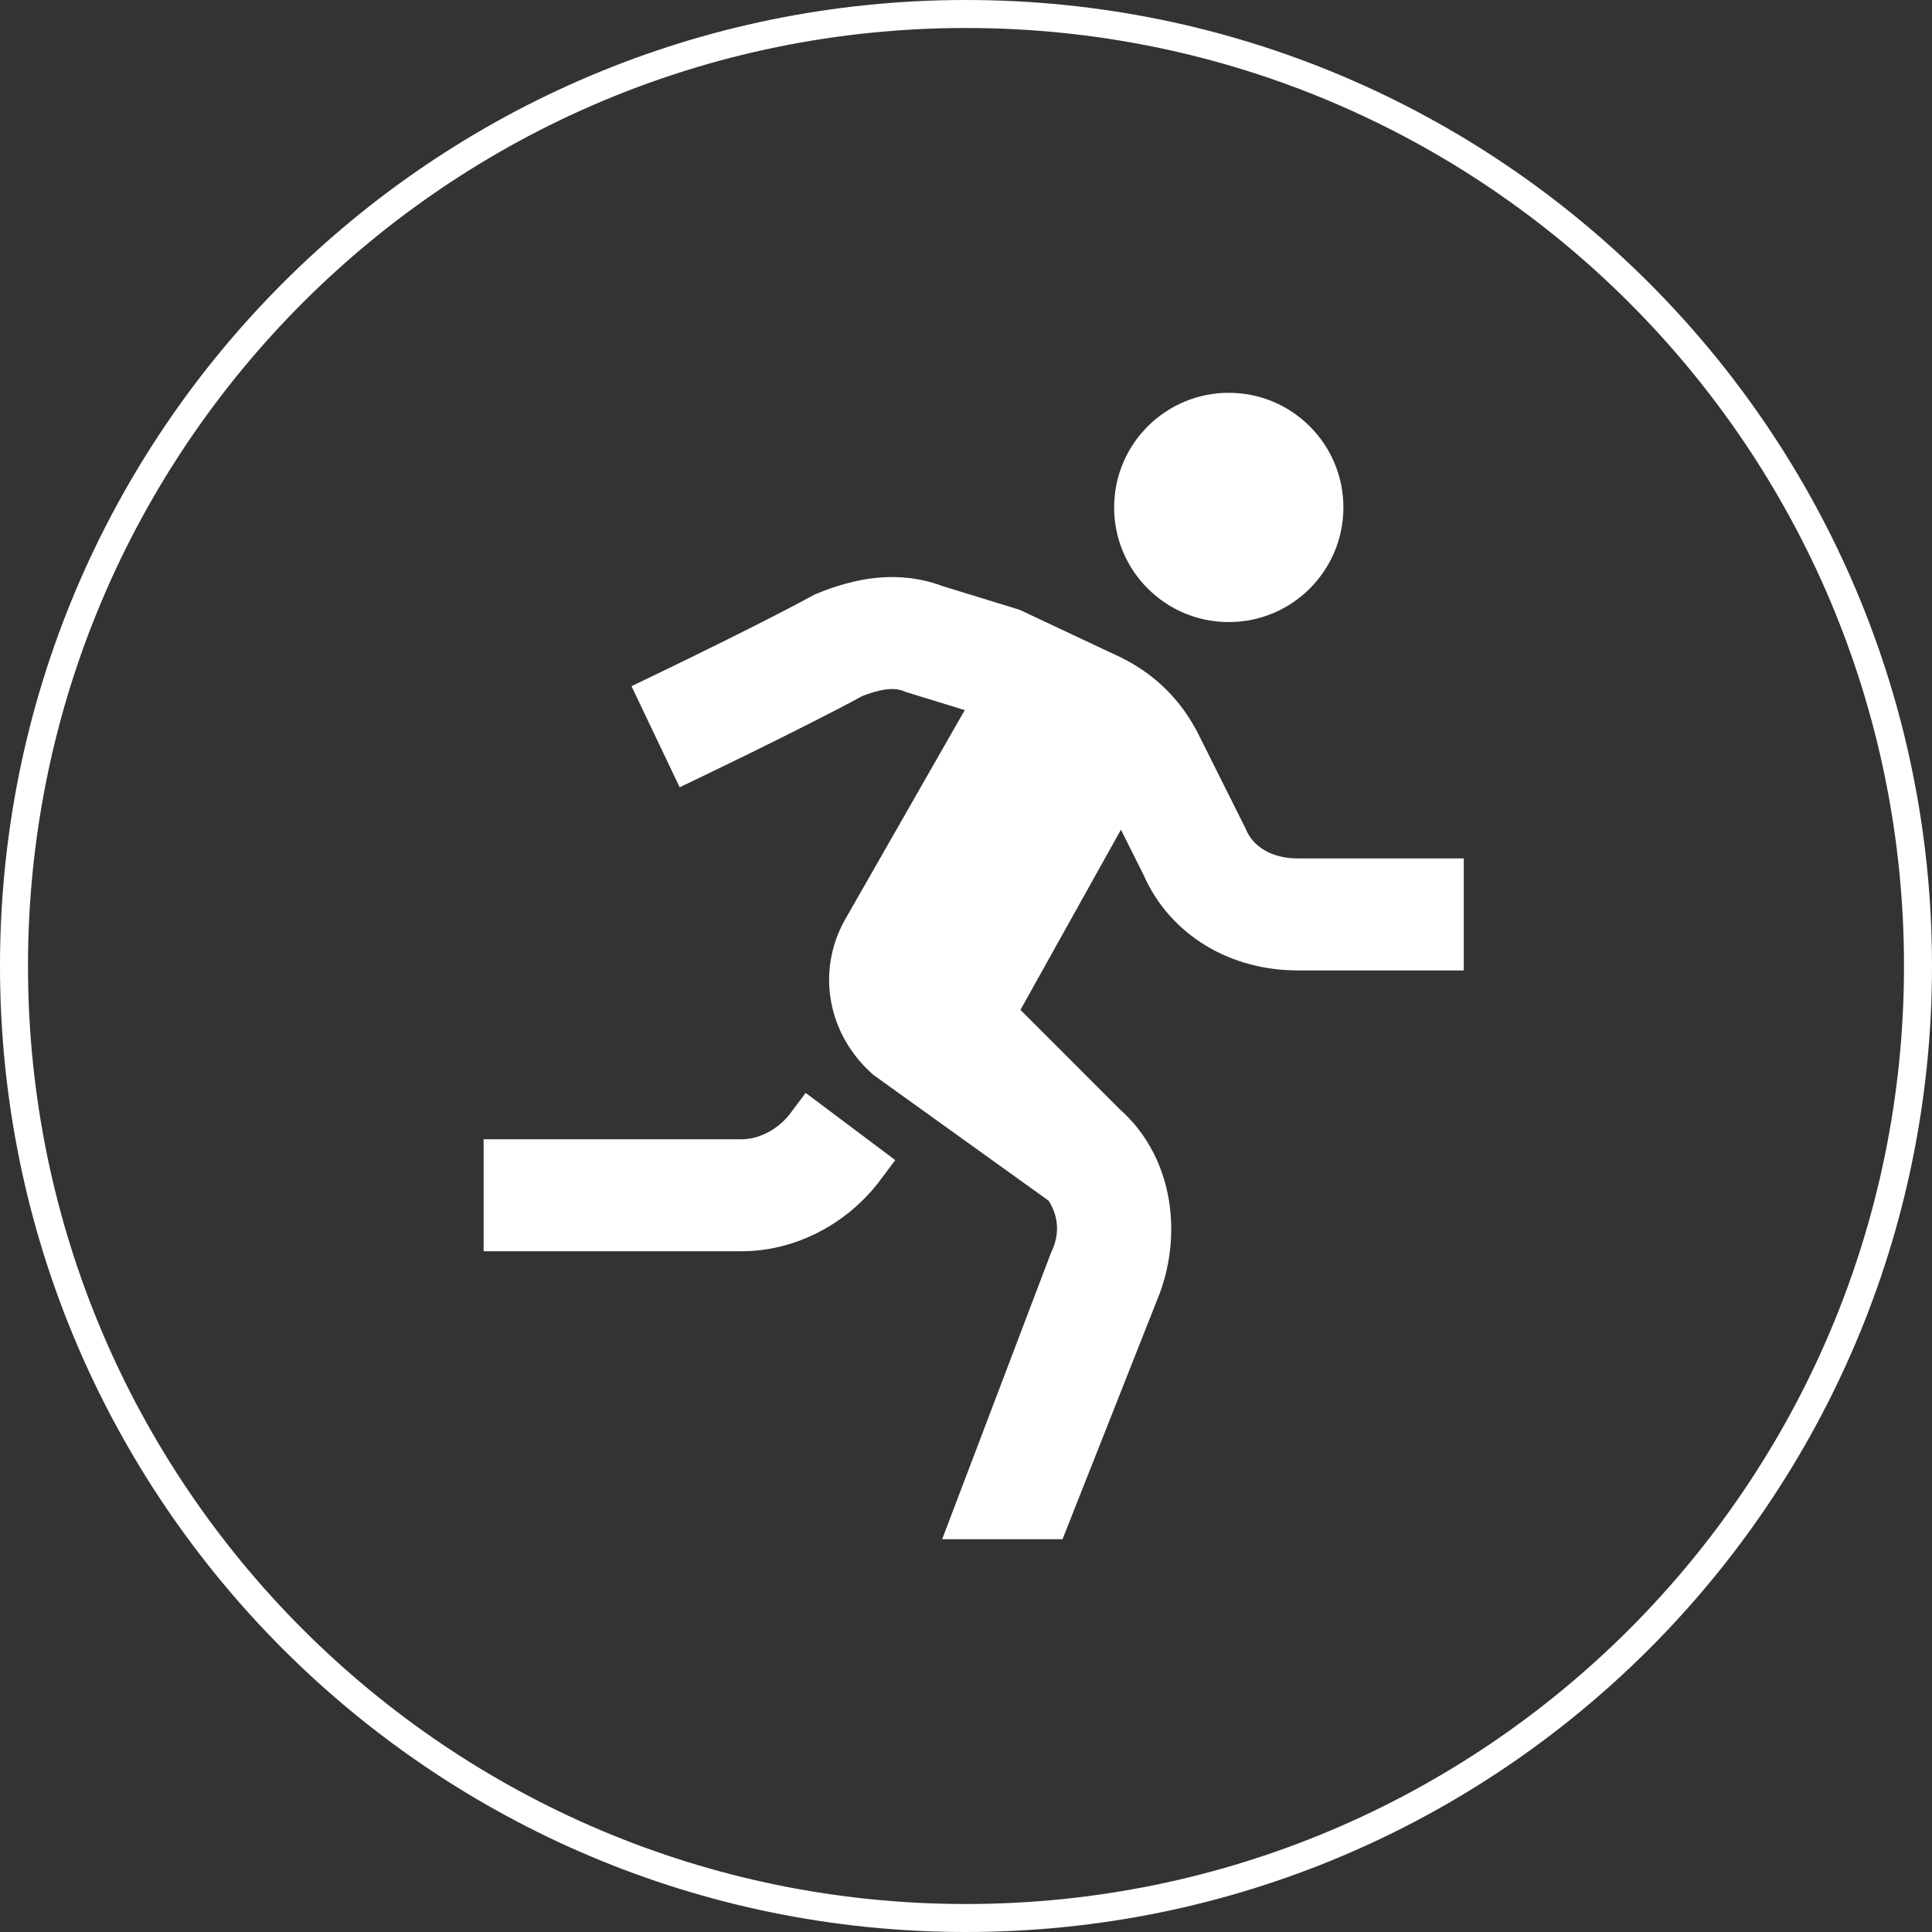 <?xml version="1.0" encoding="UTF-8" standalone="no"?>
<svg width="138px" height="138px" viewBox="0 0 138 138" version="1.1" xmlns="http://www.w3.org/2000/svg" xmlns:xlink="http://www.w3.org/1999/xlink" xmlns:sketch="http://www.bohemiancoding.com/sketch/ns">
    <rect x="0" y="0" width="138" height="138" fill="#333333" stroke="none"/>
    <!-- Generator: Sketch 3.4.2 (15855) - http://www.bohemiancoding.com/sketch -->
    <title>whoweare_fitness</title>
    <desc>Created with Sketch.</desc>
    <defs></defs>
    <g id="Designs" stroke="none" stroke-width="1" fill="none" fill-rule="evenodd" sketch:type="MSPage">
        <g id="Who-We-Are" sketch:type="MSArtboardGroup" transform="translate(-129, -1319)">
            <g id="What-We-Do" sketch:type="MSLayerGroup" transform="translate(2, 1014)">
                <g id="Group" transform="translate(36, 154)" sketch:type="MSShapeGroup">
                    <g id="FITNESS-+-Oval-15-+-1446194669_running" transform="translate(91, 115)">
                        <g id="1446194669_running" transform="translate(0, 36)">
                            <g id="whoweare_fitness">
                                <path d="M69,138 C107.108,138 138,107.108 138,69 C138,30.892 107.108,0 69,0 C30.892,0 0,30.892 0,69 C0,107.108 30.892,138 69,138 L69,138 Z M69,136 C31.997,136 2,106.003 2,69 C2,31.997 31.997,2 69,2 C106.003,2 136,31.997 136,69 C136,106.003 106.003,136 69,136 L69,136 Z" id="Shape" fill="#FFFFFF"></path>
                                <ellipse id="Oval" fill="#FFFFFF" cx="87.769" cy="36.246" rx="8.188" ry="8.188"></ellipse>
                                <path d="M34.544,85.377 L52.968,85.377 C55.425,85.377 57.881,84.149 59.519,82.101 L60.747,80.464" id="Shape" stroke="#FFFFFF" stroke-width="8"></path>
                                <path d="M46.827,52.623 C46.827,52.623 55.425,48.529 59.929,46.072 C61.976,45.254 64.023,44.844 66.07,45.663 L71.392,47.301 L78.353,50.576 C79.99,51.395 81.219,52.623 82.037,54.261 L85.313,60.812 C86.541,63.678 89.407,65.315 92.682,65.315 L104.556,65.315" id="Shape" stroke="#FFFFFF" stroke-width="8"></path>
                                <path d="M70.164,48.529 L60.338,65.725 C58.291,69.409 59.11,73.913 62.385,76.779 L78.353,88.243 L73.44,76.37 C73.44,76.37 70.164,76.779 70.983,75.551 L82.856,54.261 L70.164,48.529 L70.164,48.529 Z" id="Shape" fill="#FFFFFF"></path>
                                <path d="M75.077,89.471 L67.298,109.942 L75.896,109.942 L82.856,92.337 C84.494,87.833 83.675,82.511 79.99,79.236 L70.164,69.409 L64.432,75.141 L74.258,84.967 C75.487,86.196 75.896,87.833 75.077,89.471 L75.077,89.471 Z" id="Shape" fill="#FFFFFF"></path>
                            </g>
                        </g>
                    </g>
                </g>
            </g>
        </g>
    </g>
</svg>